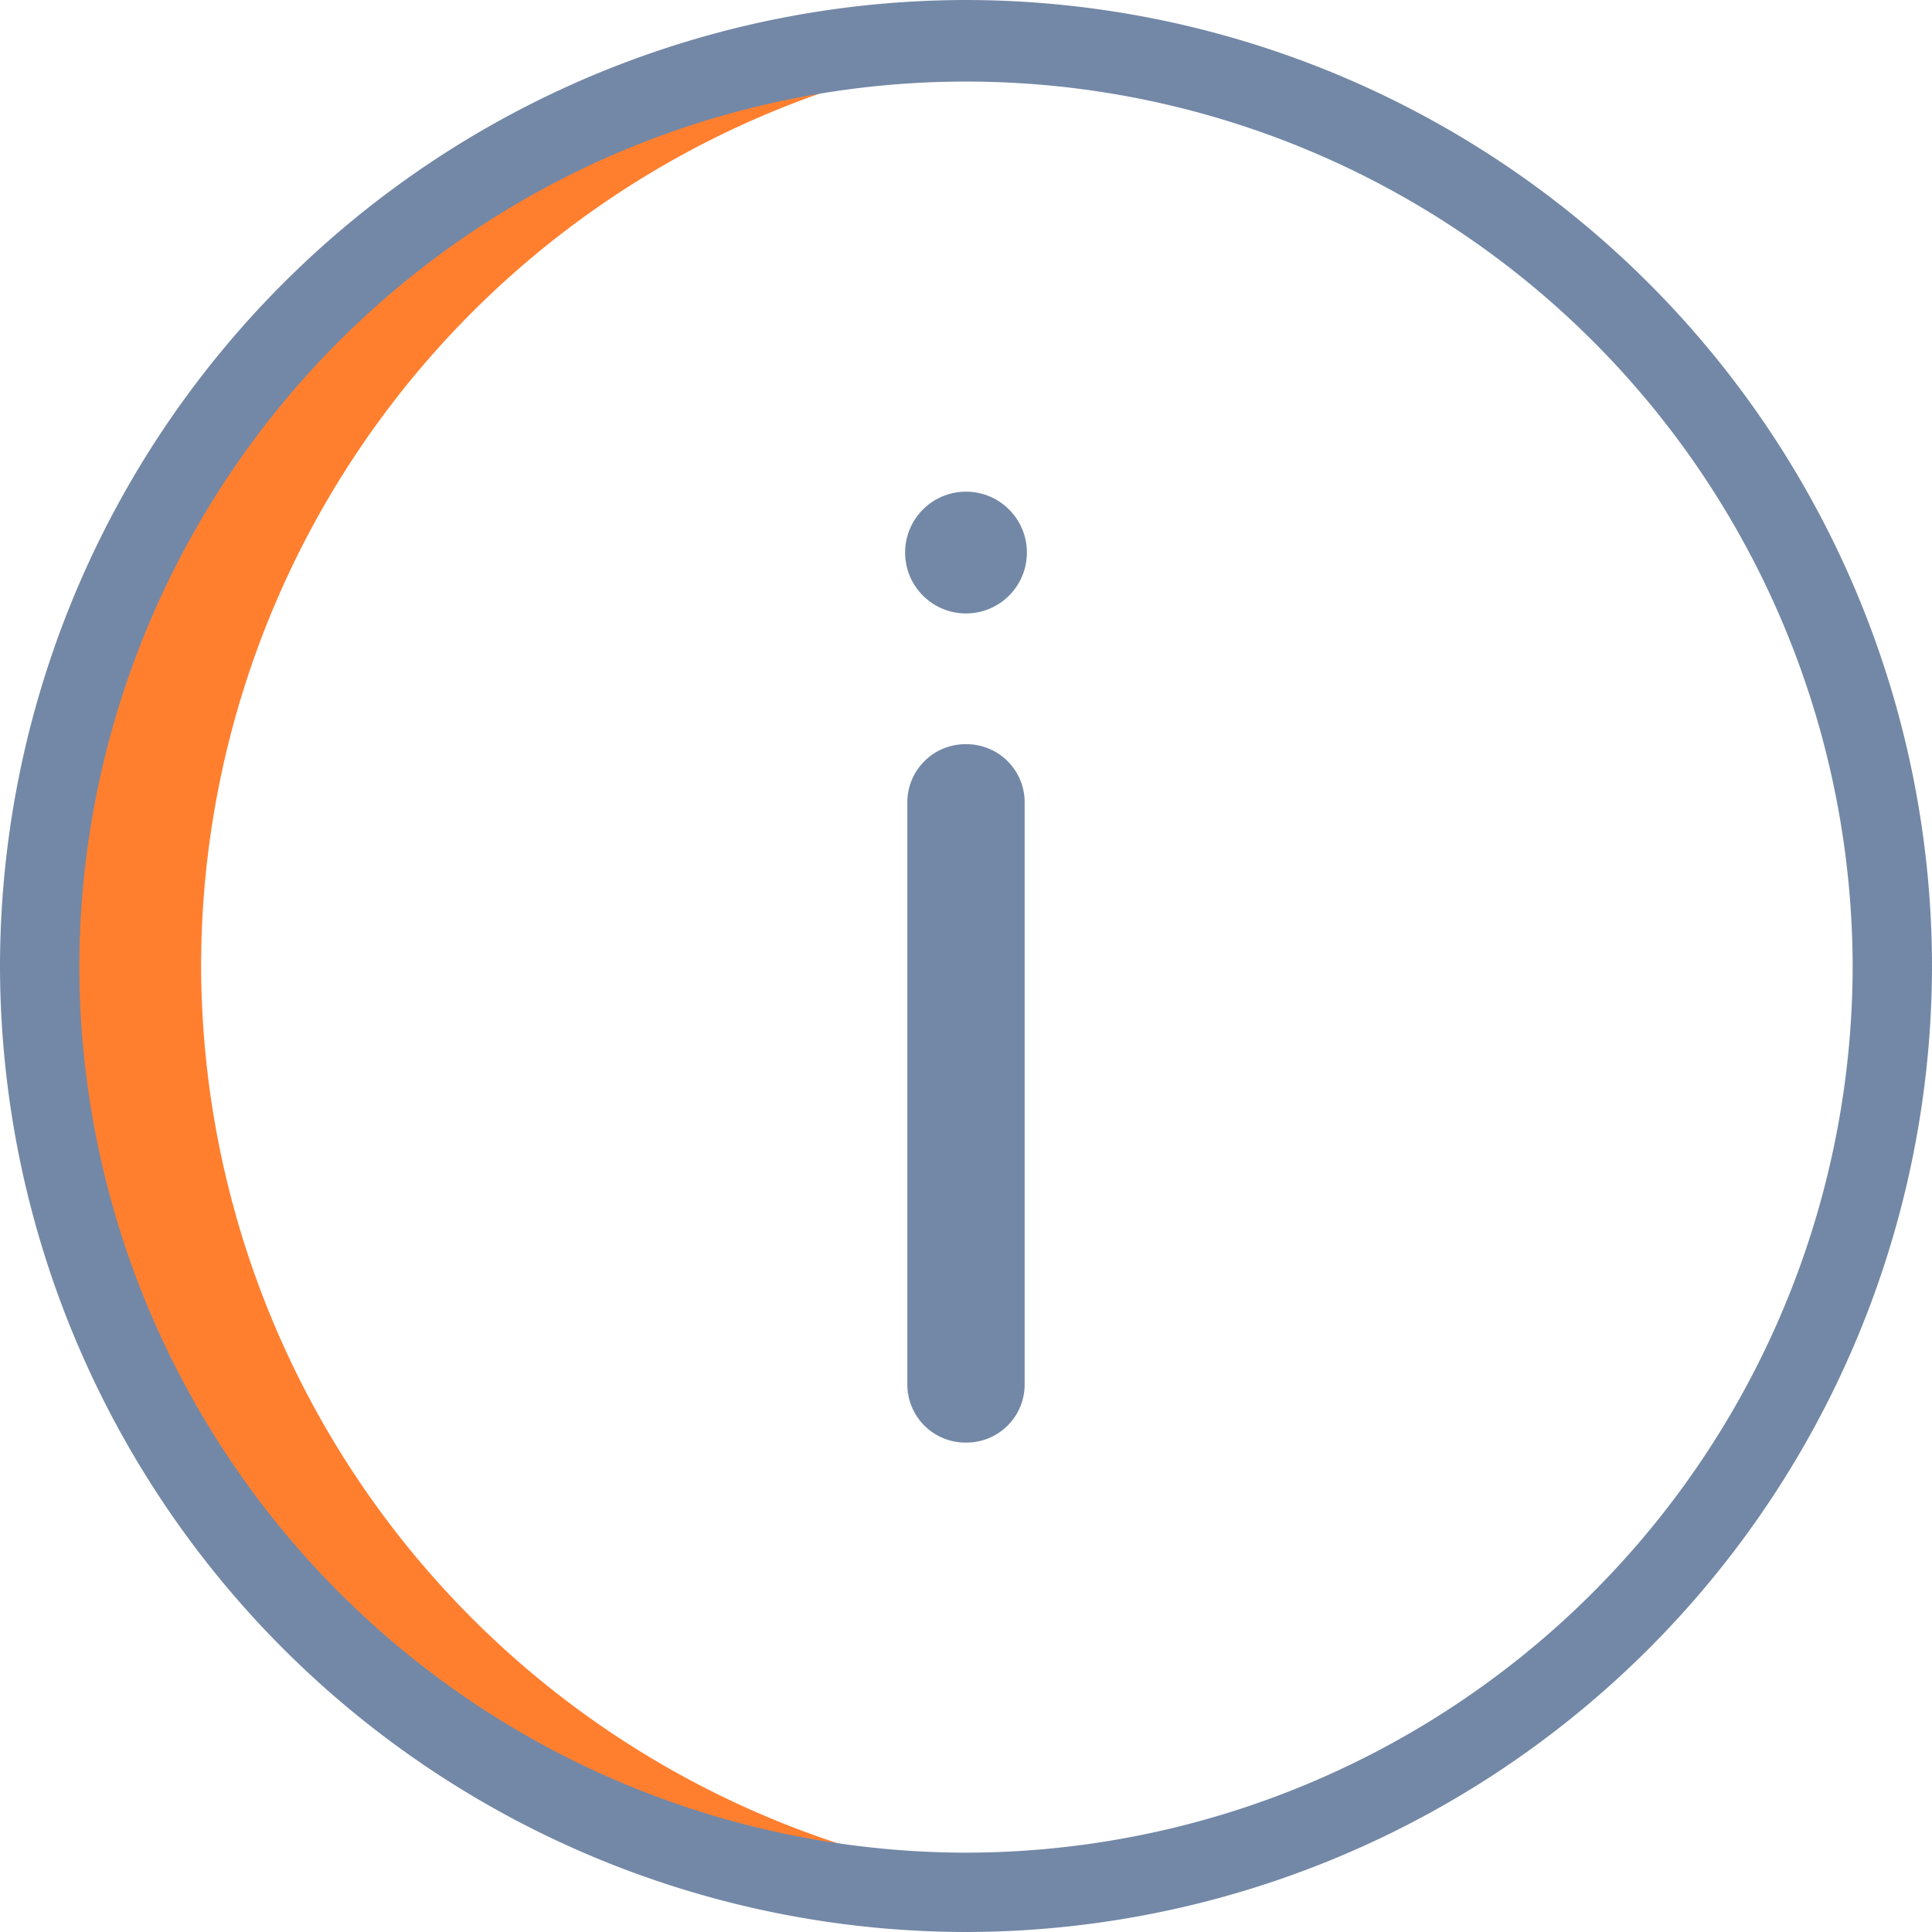 <svg xmlns="http://www.w3.org/2000/svg" width="86.45" height="86.45" viewBox="0 0 86.45 86.45">
  <g id="Grupo_16750" data-name="Grupo 16750" transform="translate(-1556.425 -971.368)">
    <path id="Trazado_6466" data-name="Trazado 6466" d="M-707.225,566.254a41.4,41.4,0,0,1,38.4-41.241c-1-.076-2.017-.118-3.04-.118a41.405,41.405,0,0,0-41.359,41.359,41.405,41.405,0,0,0,41.359,41.359c1.023,0,2.036-.042,3.04-.117A41.406,41.406,0,0,1-707.225,566.254Z" transform="translate(2272.65 448.31)" fill="#ff7f2f"/>
    <g id="Grupo_16743" data-name="Grupo 16743" transform="translate(2272.65 448.31)">
      <circle id="Elipse_28" data-name="Elipse 28" cx="2.725" cy="2.725" r="2.725" transform="translate(-675.725 545.058)" fill="#7388a6"/>
      <path id="Trazado_6467" data-name="Trazado 6467" d="M-670.375,558.983A2.6,2.6,0,0,0-673,556.358a2.6,2.6,0,0,0-2.625,2.625v26A2.6,2.6,0,0,0-673,587.608a2.6,2.6,0,0,0,2.625-2.625Z" fill="#7388a6"/>
      <path id="Trazado_6468" data-name="Trazado 6468" d="M-673,523.058a43.274,43.274,0,0,0-43.225,43.225A43.274,43.274,0,0,0-673,609.508a43.274,43.274,0,0,0,43.225-43.225A43.274,43.274,0,0,0-673,523.058Zm0,82.9a39.72,39.72,0,0,1-39.675-39.675A39.67,39.67,0,0,1-673,526.708a39.67,39.67,0,0,1,39.675,39.575A39.72,39.72,0,0,1-673,605.958Z" fill="#7388a6"/>
    </g>
  </g>
</svg>
